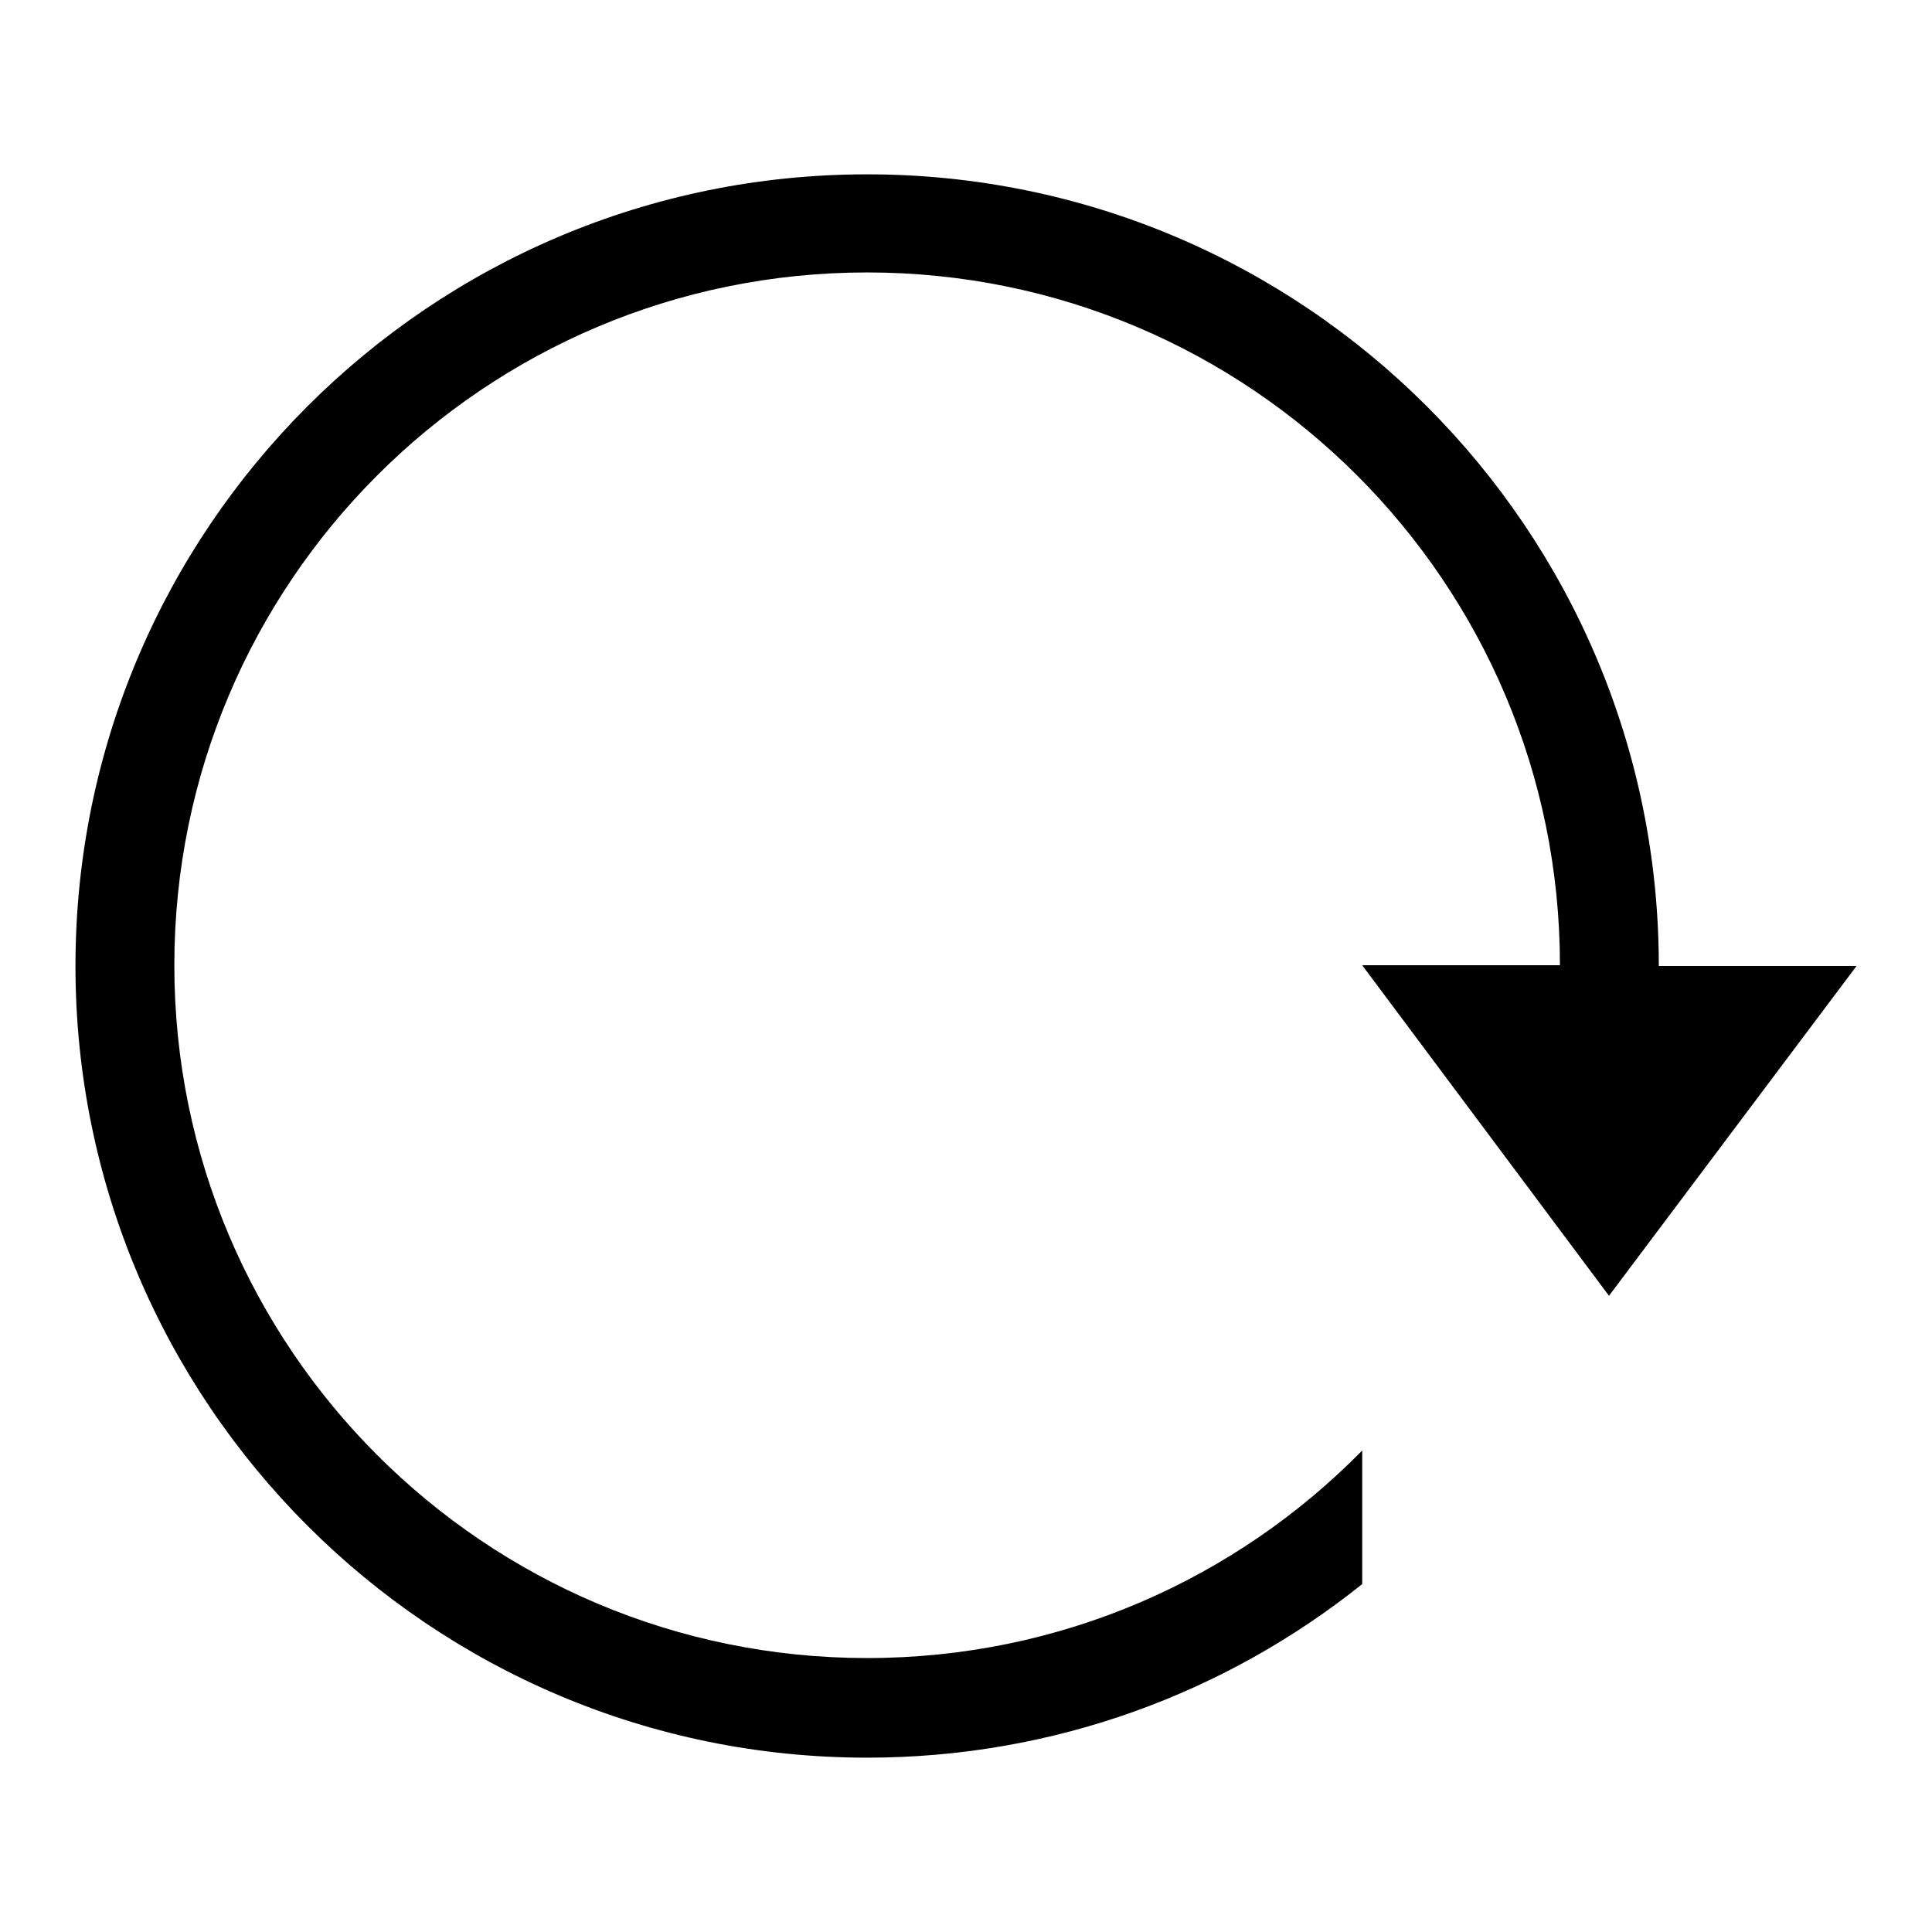 <?xml version="1.0" encoding="utf-8"?>
<!-- Svg Vector Icons : http://www.onlinewebfonts.com/icon -->
<!DOCTYPE svg PUBLIC "-//W3C//DTD SVG 1.1//EN" "http://www.w3.org/Graphics/SVG/1.1/DTD/svg11.dtd">
<svg version="1.1" xmlns="http://www.w3.org/2000/svg" xmlns:xlink="http://www.w3.org/1999/xlink" x="0px" y="0px" viewBox="0 0 256 256" enable-background="new 0 0 256 256" xml:space="preserve">
<g><g><path fill="#000000" d="M213.2,171.7L246,128h-26.2c0-57.9-47-104.9-104.9-104.9C57,23.1,10,70.1,10,128c0,57.9,47,104.9,104.9,104.9c24.8,0,47.6-8.6,65.6-23v-17.7c-16.7,17-39.9,27.5-65.6,27.5c-50.7,0-91.8-41.1-91.8-91.8s41.1-91.8,91.8-91.8c50.7,0,91.8,41.1,91.8,91.8h-26.2L213.2,171.7z"/></g></g>
</svg>